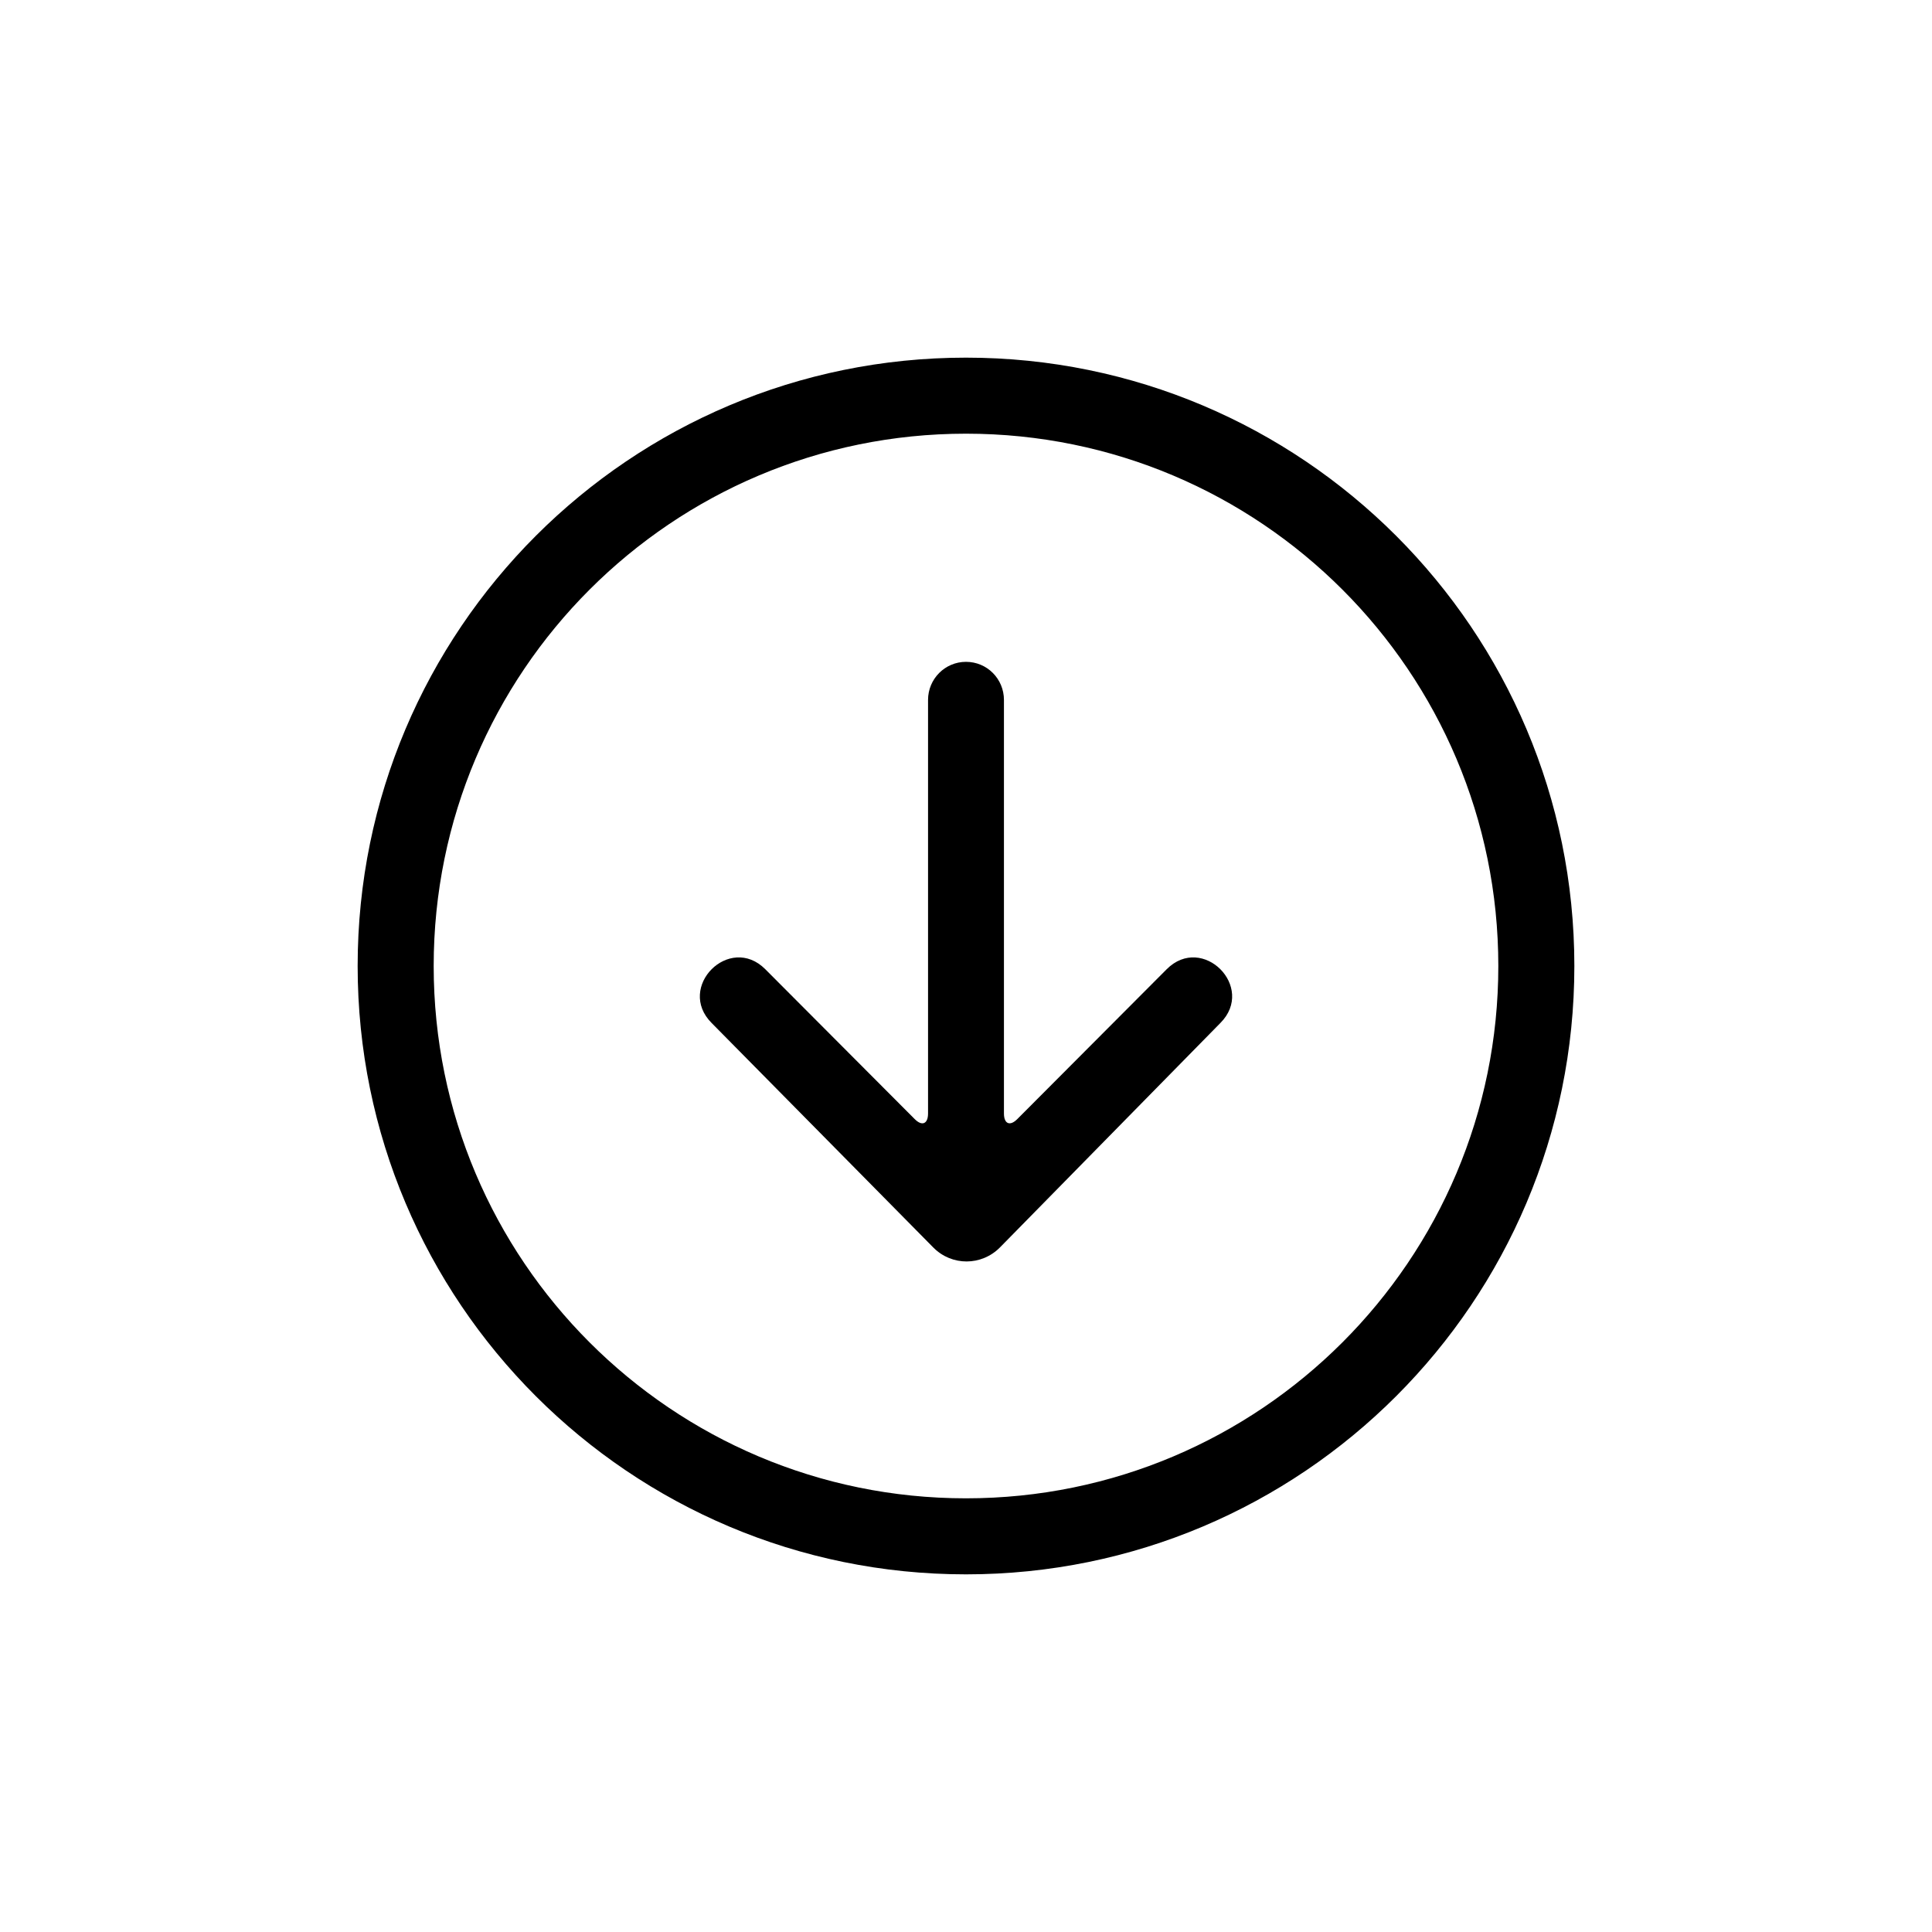 <?xml version="1.0" encoding="UTF-8"?>
<!-- The Best Svg Icon site in the world: iconSvg.co, Visit us! https://iconsvg.co -->
<svg fill="#000000" width="800px" height="800px" version="1.1" viewBox="144 144 512 512" xmlns="http://www.w3.org/2000/svg">
 <path d="m400 238.78c89.039 0 161.22 72.18 161.22 161.22s-72.18 161.22-161.22 161.22-161.22-72.18-161.22-161.22 72.18-161.22 161.22-161.22zm-8.656 235.83-58.75-59.504c-9.484-9.504 4.742-23.754 14.219-14.25l39.602 39.719c1.941 1.949 3.527 1.281 3.527-1.504v-109.58c0-5.586 4.504-10.098 10.059-10.098 5.59 0 10.055 4.519 10.055 10.098v109.58c0 2.769 1.582 3.457 3.531 1.504l39.598-39.719c9.484-9.504 23.703 4.746 14.223 14.25l-58.367 59.43c-4.902 4.996-12.812 5.016-17.695 0.074zm8.656-215.68c-77.91 0-141.07 63.156-141.07 141.07 0 77.906 63.156 141.07 141.07 141.07 77.906 0 141.07-63.16 141.07-141.07 0-77.91-63.16-141.07-141.07-141.07z" fill-rule="evenodd"/>
</svg>